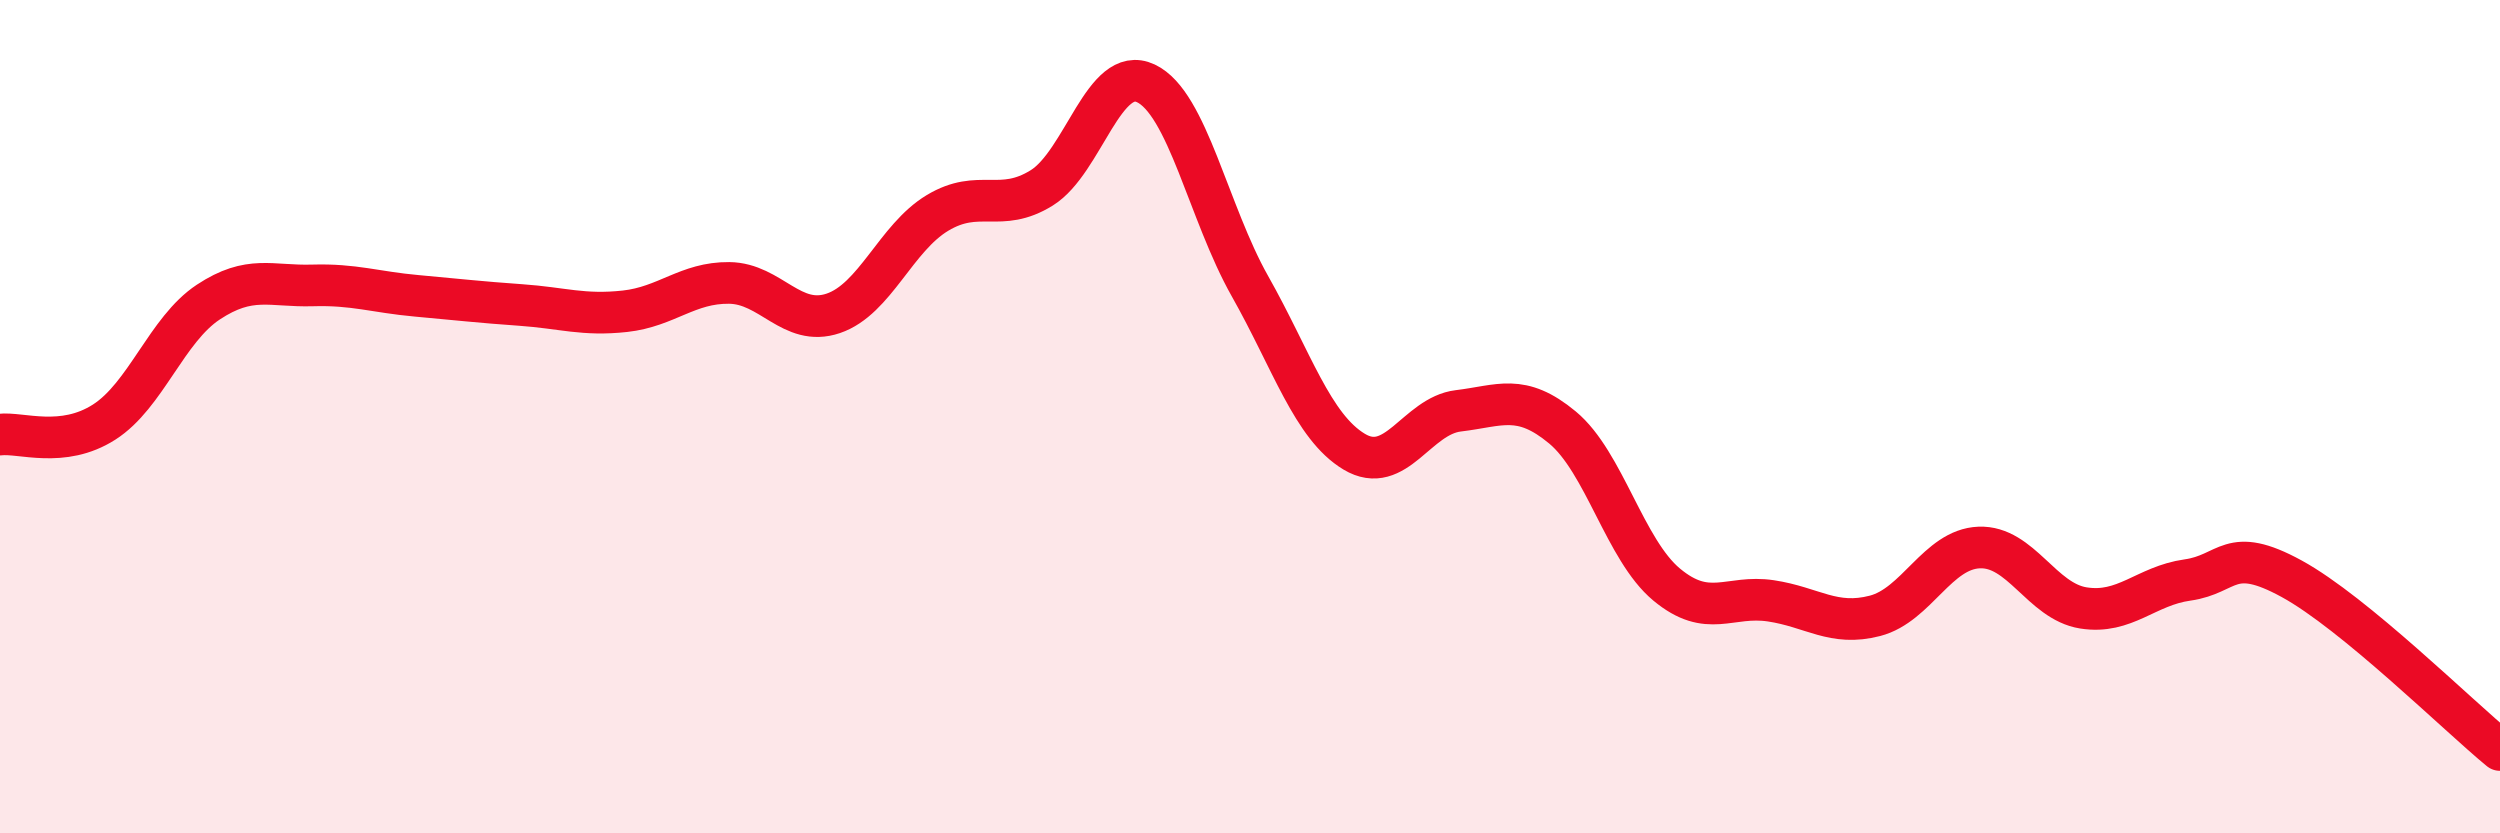 
    <svg width="60" height="20" viewBox="0 0 60 20" xmlns="http://www.w3.org/2000/svg">
      <path
        d="M 0,10.43 C 0.5,10.37 1.5,10.77 2.5,10.13 C 3.5,9.49 4,7.91 5,7.25 C 6,6.59 6.5,6.88 7.5,6.85 C 8.5,6.82 9,7.01 10,7.1 C 11,7.19 11.5,7.25 12.5,7.32 C 13.5,7.39 14,7.58 15,7.47 C 16,7.36 16.5,6.78 17.5,6.79 C 18.5,6.8 19,7.86 20,7.52 C 21,7.18 21.5,5.71 22.5,5.11 C 23.5,4.51 24,5.13 25,4.51 C 26,3.89 26.5,1.53 27.5,2 C 28.5,2.47 29,5.1 30,6.87 C 31,8.64 31.5,10.24 32.5,10.84 C 33.5,11.44 34,9.98 35,9.86 C 36,9.74 36.5,9.43 37.5,10.26 C 38.5,11.09 39,13.2 40,14.03 C 41,14.86 41.5,14.27 42.5,14.42 C 43.5,14.57 44,15.04 45,14.78 C 46,14.52 46.5,13.18 47.5,13.14 C 48.5,13.1 49,14.43 50,14.59 C 51,14.75 51.5,14.06 52.5,13.92 C 53.5,13.78 53.5,13.07 55,13.89 C 56.5,14.71 59,17.18 60,18L60 20L0 20Z"
        fill="#EB0A25"
        opacity="0.1"
        stroke-linecap="round"
        stroke-linejoin="round"
      />
      <path
        d="M 0,10.43 C 0.5,10.37 1.5,10.77 2.5,10.13 C 3.5,9.49 4,7.91 5,7.25 C 6,6.59 6.5,6.88 7.5,6.85 C 8.5,6.82 9,7.01 10,7.1 C 11,7.19 11.5,7.25 12.5,7.32 C 13.5,7.39 14,7.58 15,7.47 C 16,7.36 16.5,6.78 17.5,6.79 C 18.5,6.8 19,7.86 20,7.52 C 21,7.18 21.5,5.71 22.5,5.11 C 23.5,4.51 24,5.13 25,4.51 C 26,3.89 26.5,1.53 27.5,2 C 28.5,2.47 29,5.1 30,6.87 C 31,8.64 31.5,10.24 32.5,10.84 C 33.5,11.44 34,9.98 35,9.86 C 36,9.74 36.5,9.43 37.5,10.26 C 38.5,11.09 39,13.2 40,14.03 C 41,14.86 41.5,14.27 42.5,14.42 C 43.5,14.57 44,15.04 45,14.78 C 46,14.52 46.5,13.18 47.5,13.14 C 48.5,13.1 49,14.43 50,14.59 C 51,14.75 51.5,14.06 52.5,13.92 C 53.5,13.78 53.5,13.07 55,13.89 C 56.5,14.71 59,17.18 60,18"
        stroke="#EB0A25"
        stroke-width="1"
        fill="none"
        stroke-linecap="round"
        stroke-linejoin="round"
      />
    </svg>
  